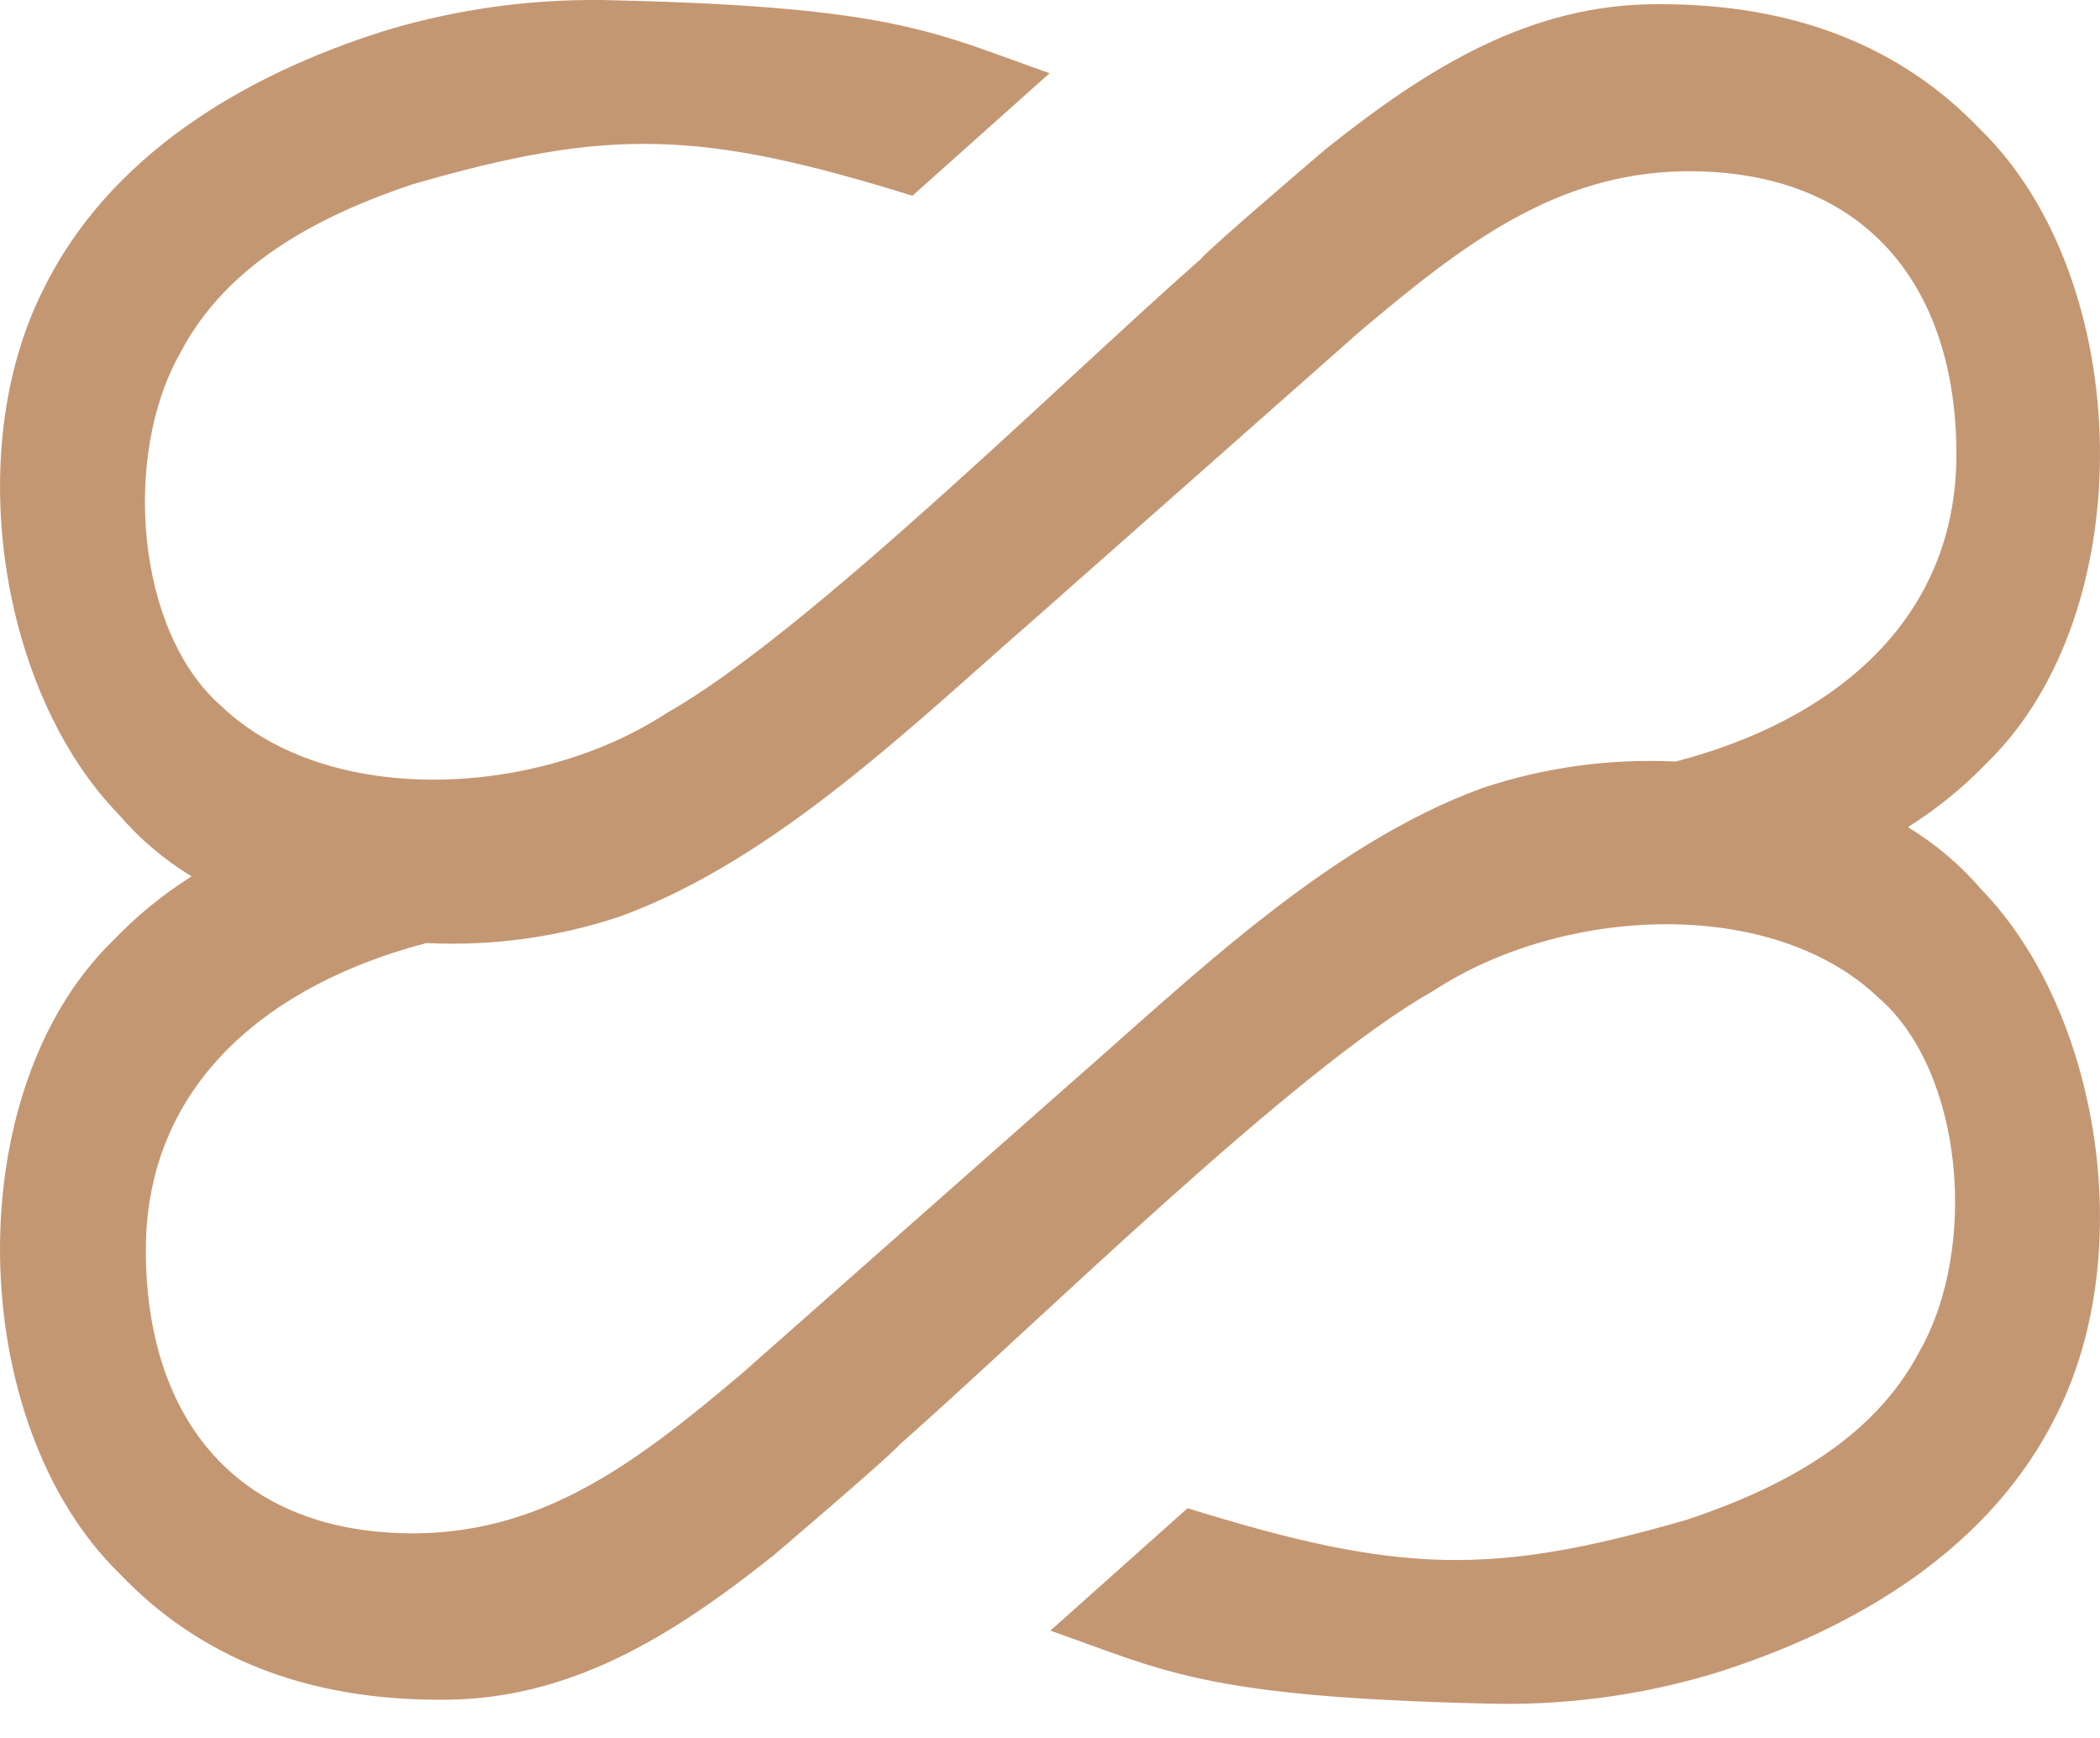 <svg xmlns="http://www.w3.org/2000/svg" width="29" height="24" viewBox="0 0 29 24" fill="none"><path d="M26.355 11.417C26.752 11.167 27.115 10.871 27.437 10.536C29.584 8.451 29.485 3.869 27.348 1.788C26.247 0.635 24.774 0.058 22.931 0.058C21.145 0.041 19.721 0.933 18.318 2.05C18.318 2.05 16.7 3.427 16.581 3.578C14.717 5.216 11.139 8.756 9.21 9.844C7.418 11.021 4.54 11.155 3.065 9.759C1.874 8.73 1.683 6.285 2.492 4.869C3.133 3.643 4.4 2.981 5.697 2.545C8.405 1.762 9.668 1.792 12.6 2.703L14.495 1.011C12.925 0.461 12.382 0.097 8.517 0.005C7.444 -0.03 6.371 0.109 5.346 0.415C3.355 1.034 1.488 2.162 0.587 4.02C-0.523 6.246 0.006 9.569 1.642 11.25C1.927 11.583 2.266 11.871 2.645 12.102C2.248 12.353 1.884 12.65 1.563 12.987C-0.584 15.068 -0.485 19.65 1.652 21.731C2.756 22.892 4.228 23.472 6.069 23.472C7.855 23.488 9.278 22.597 10.682 21.479C10.682 21.479 12.3 20.102 12.419 19.952C14.283 18.313 17.861 14.773 19.79 13.685C21.582 12.509 24.46 12.374 25.935 13.771C27.126 14.8 27.317 17.245 26.508 18.66C25.867 19.886 24.6 20.548 23.303 20.984C20.596 21.767 19.332 21.738 16.4 20.827L14.505 22.518C16.076 23.069 16.618 23.432 20.483 23.524C21.556 23.559 22.629 23.421 23.654 23.114C25.645 22.495 27.512 21.367 28.413 19.509C29.523 17.284 28.994 13.961 27.358 12.279C27.073 11.946 26.734 11.659 26.355 11.427M14.748 14.99L10.251 18.962C8.828 20.165 7.551 21.148 5.769 21.174C3.263 21.2 2.014 19.578 2.014 17.264C2.014 14.95 3.741 13.584 5.888 13.023C6.796 13.068 7.704 12.943 8.562 12.656C10.712 11.873 12.621 9.995 14.283 8.55L18.779 4.577C20.203 3.375 21.48 2.391 23.262 2.365C25.767 2.339 27.017 3.961 27.017 6.275C27.017 8.589 25.29 9.956 23.142 10.516C22.235 10.472 21.327 10.596 20.469 10.883C18.318 11.666 16.41 13.544 14.748 14.99Z" fill="#C49773"></path></svg>